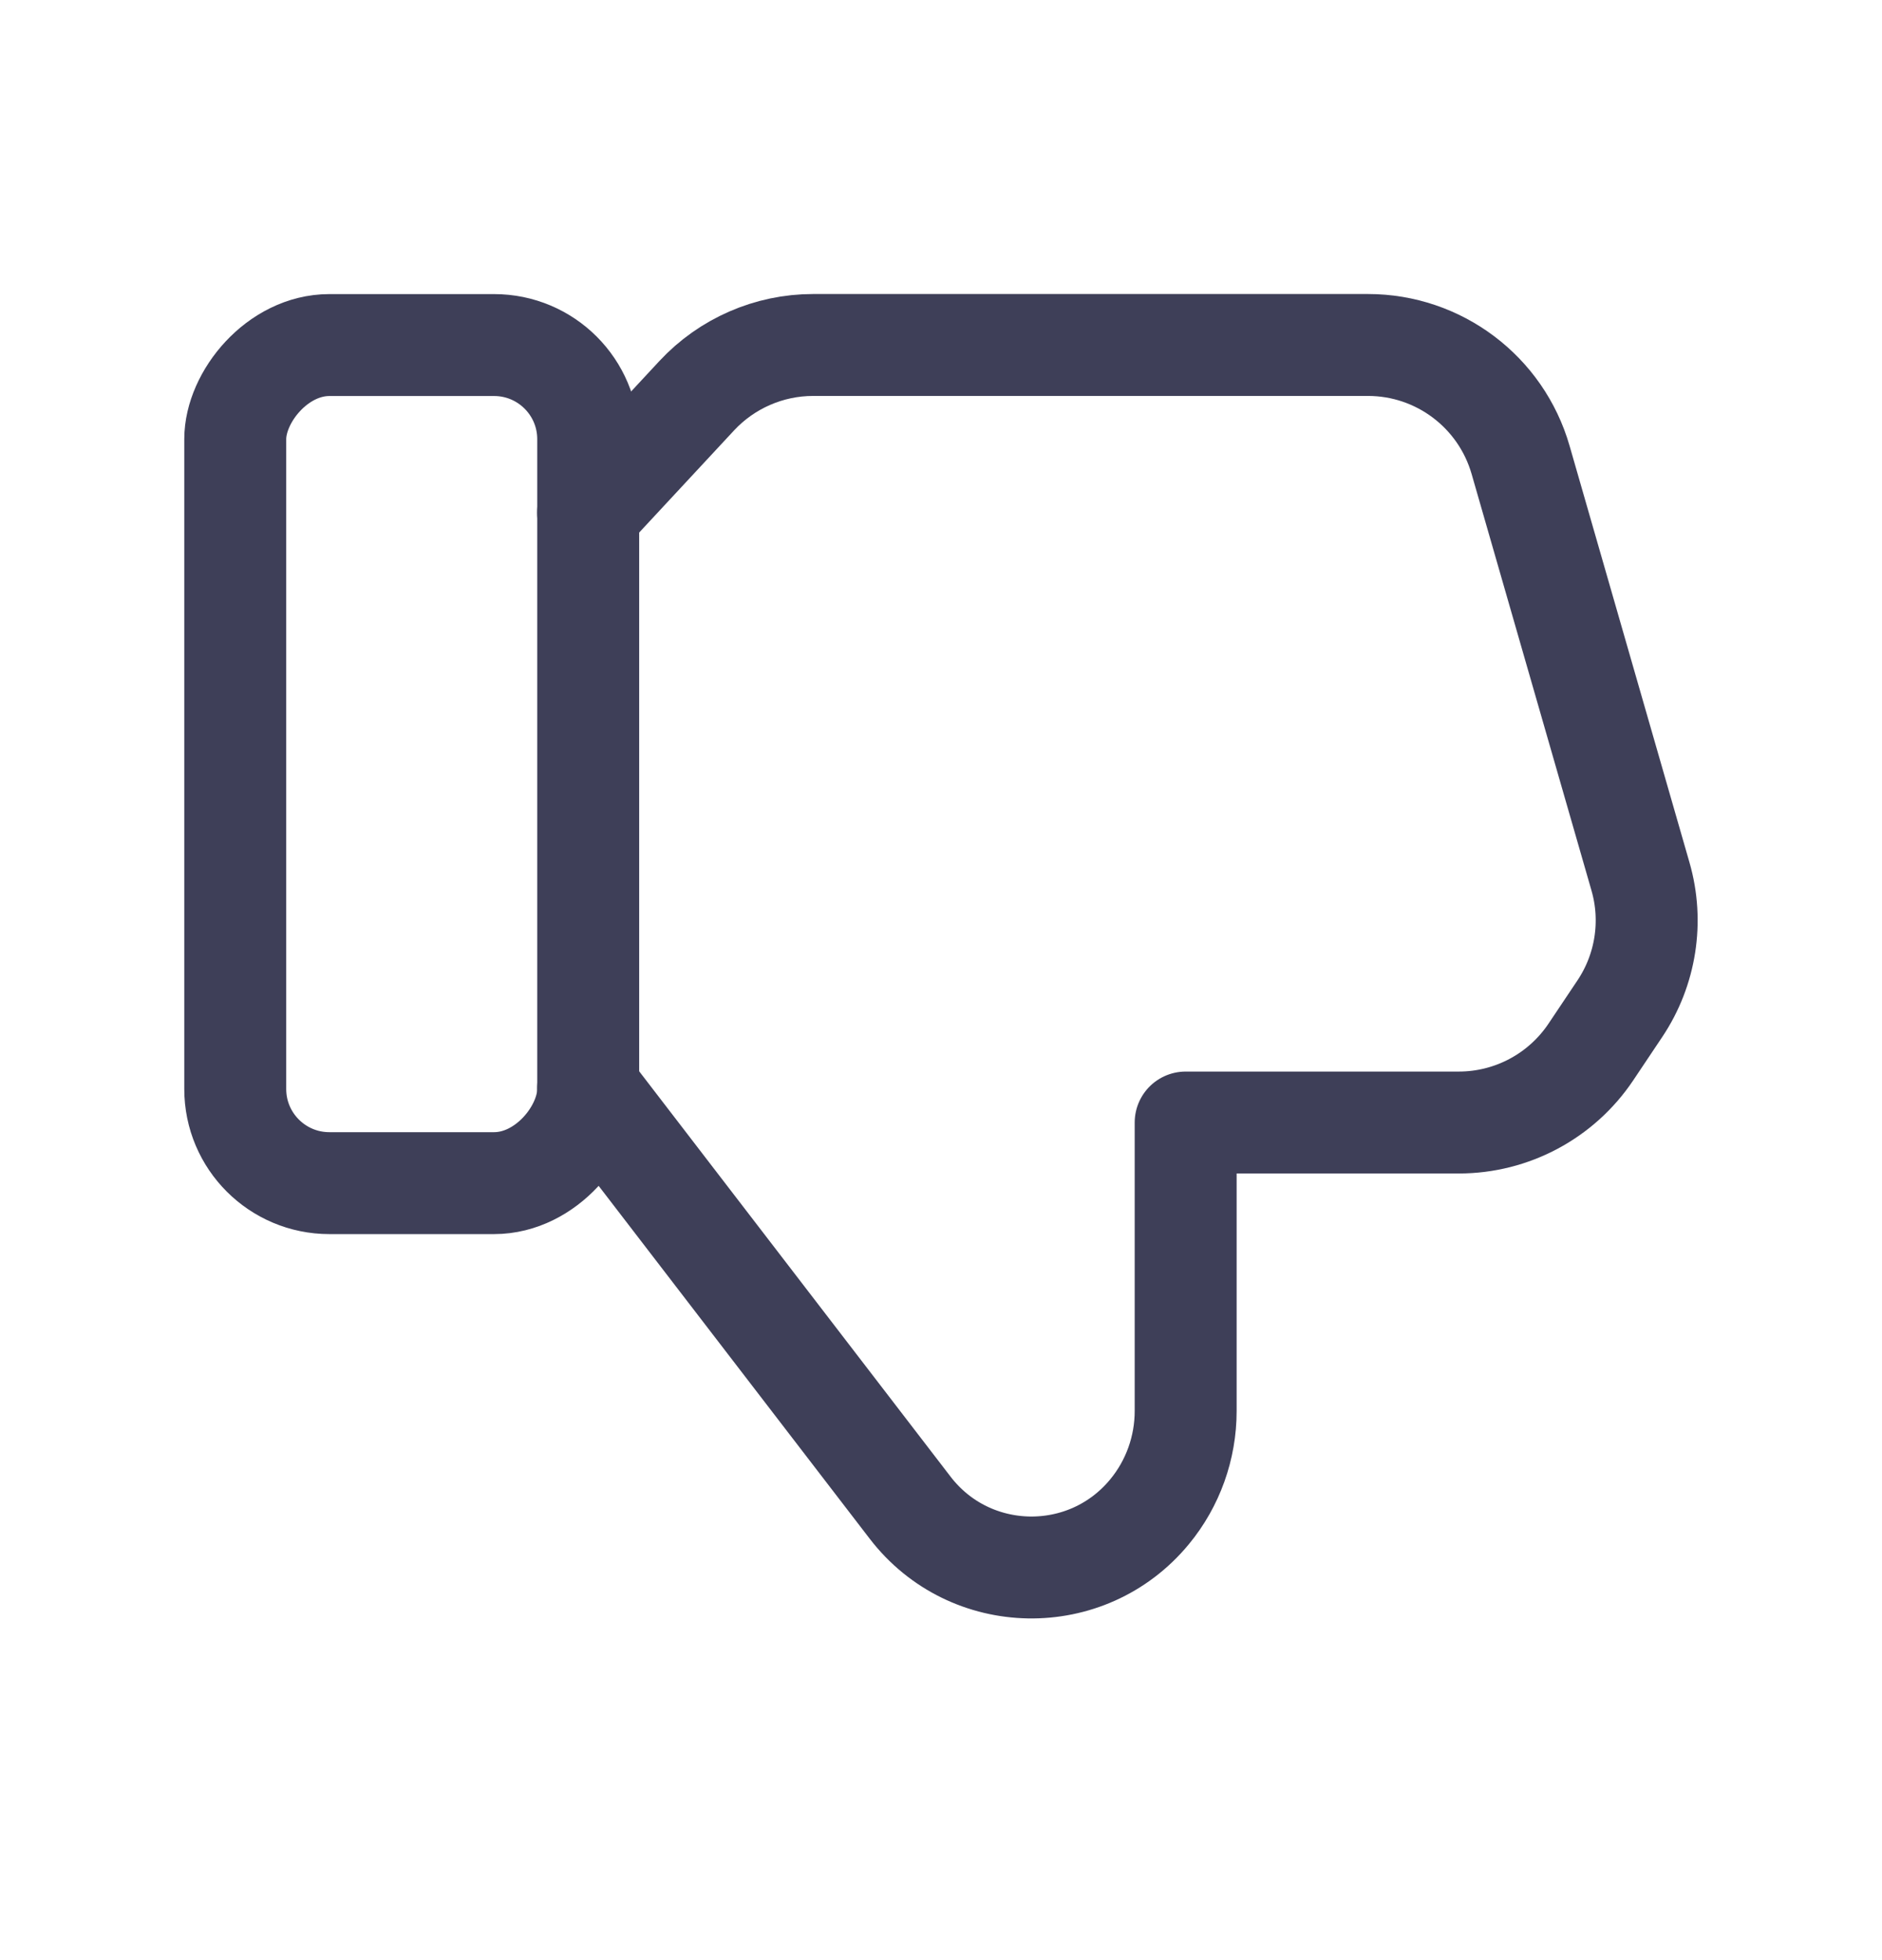 <svg width="24" height="25" viewBox="0 0 24 25" fill="none" xmlns="http://www.w3.org/2000/svg">
<rect width="4.501" height="10.689" rx="1.2" transform="matrix(1 0 0 -1 3 15.09)" stroke="#3E3F58" stroke-width="1.3" stroke-linecap="round" stroke-linejoin="round"/>
<path d="M7.5 13.883L11.606 19.229C12.37 20.225 13.862 20.25 14.66 19.281C14.958 18.92 15.12 18.465 15.12 17.997V14.317H18.603C19.28 14.317 19.911 13.979 20.287 13.418L20.657 12.865C20.989 12.369 21.085 11.751 20.92 11.179L19.391 5.865C19.141 4.998 18.348 4.4 17.445 4.4H10.369C9.807 4.4 9.269 4.635 8.886 5.046L7.5 6.538" stroke="#3E3F58" stroke-width="1.3" stroke-linecap="round" stroke-linejoin="round"/>
</svg>

